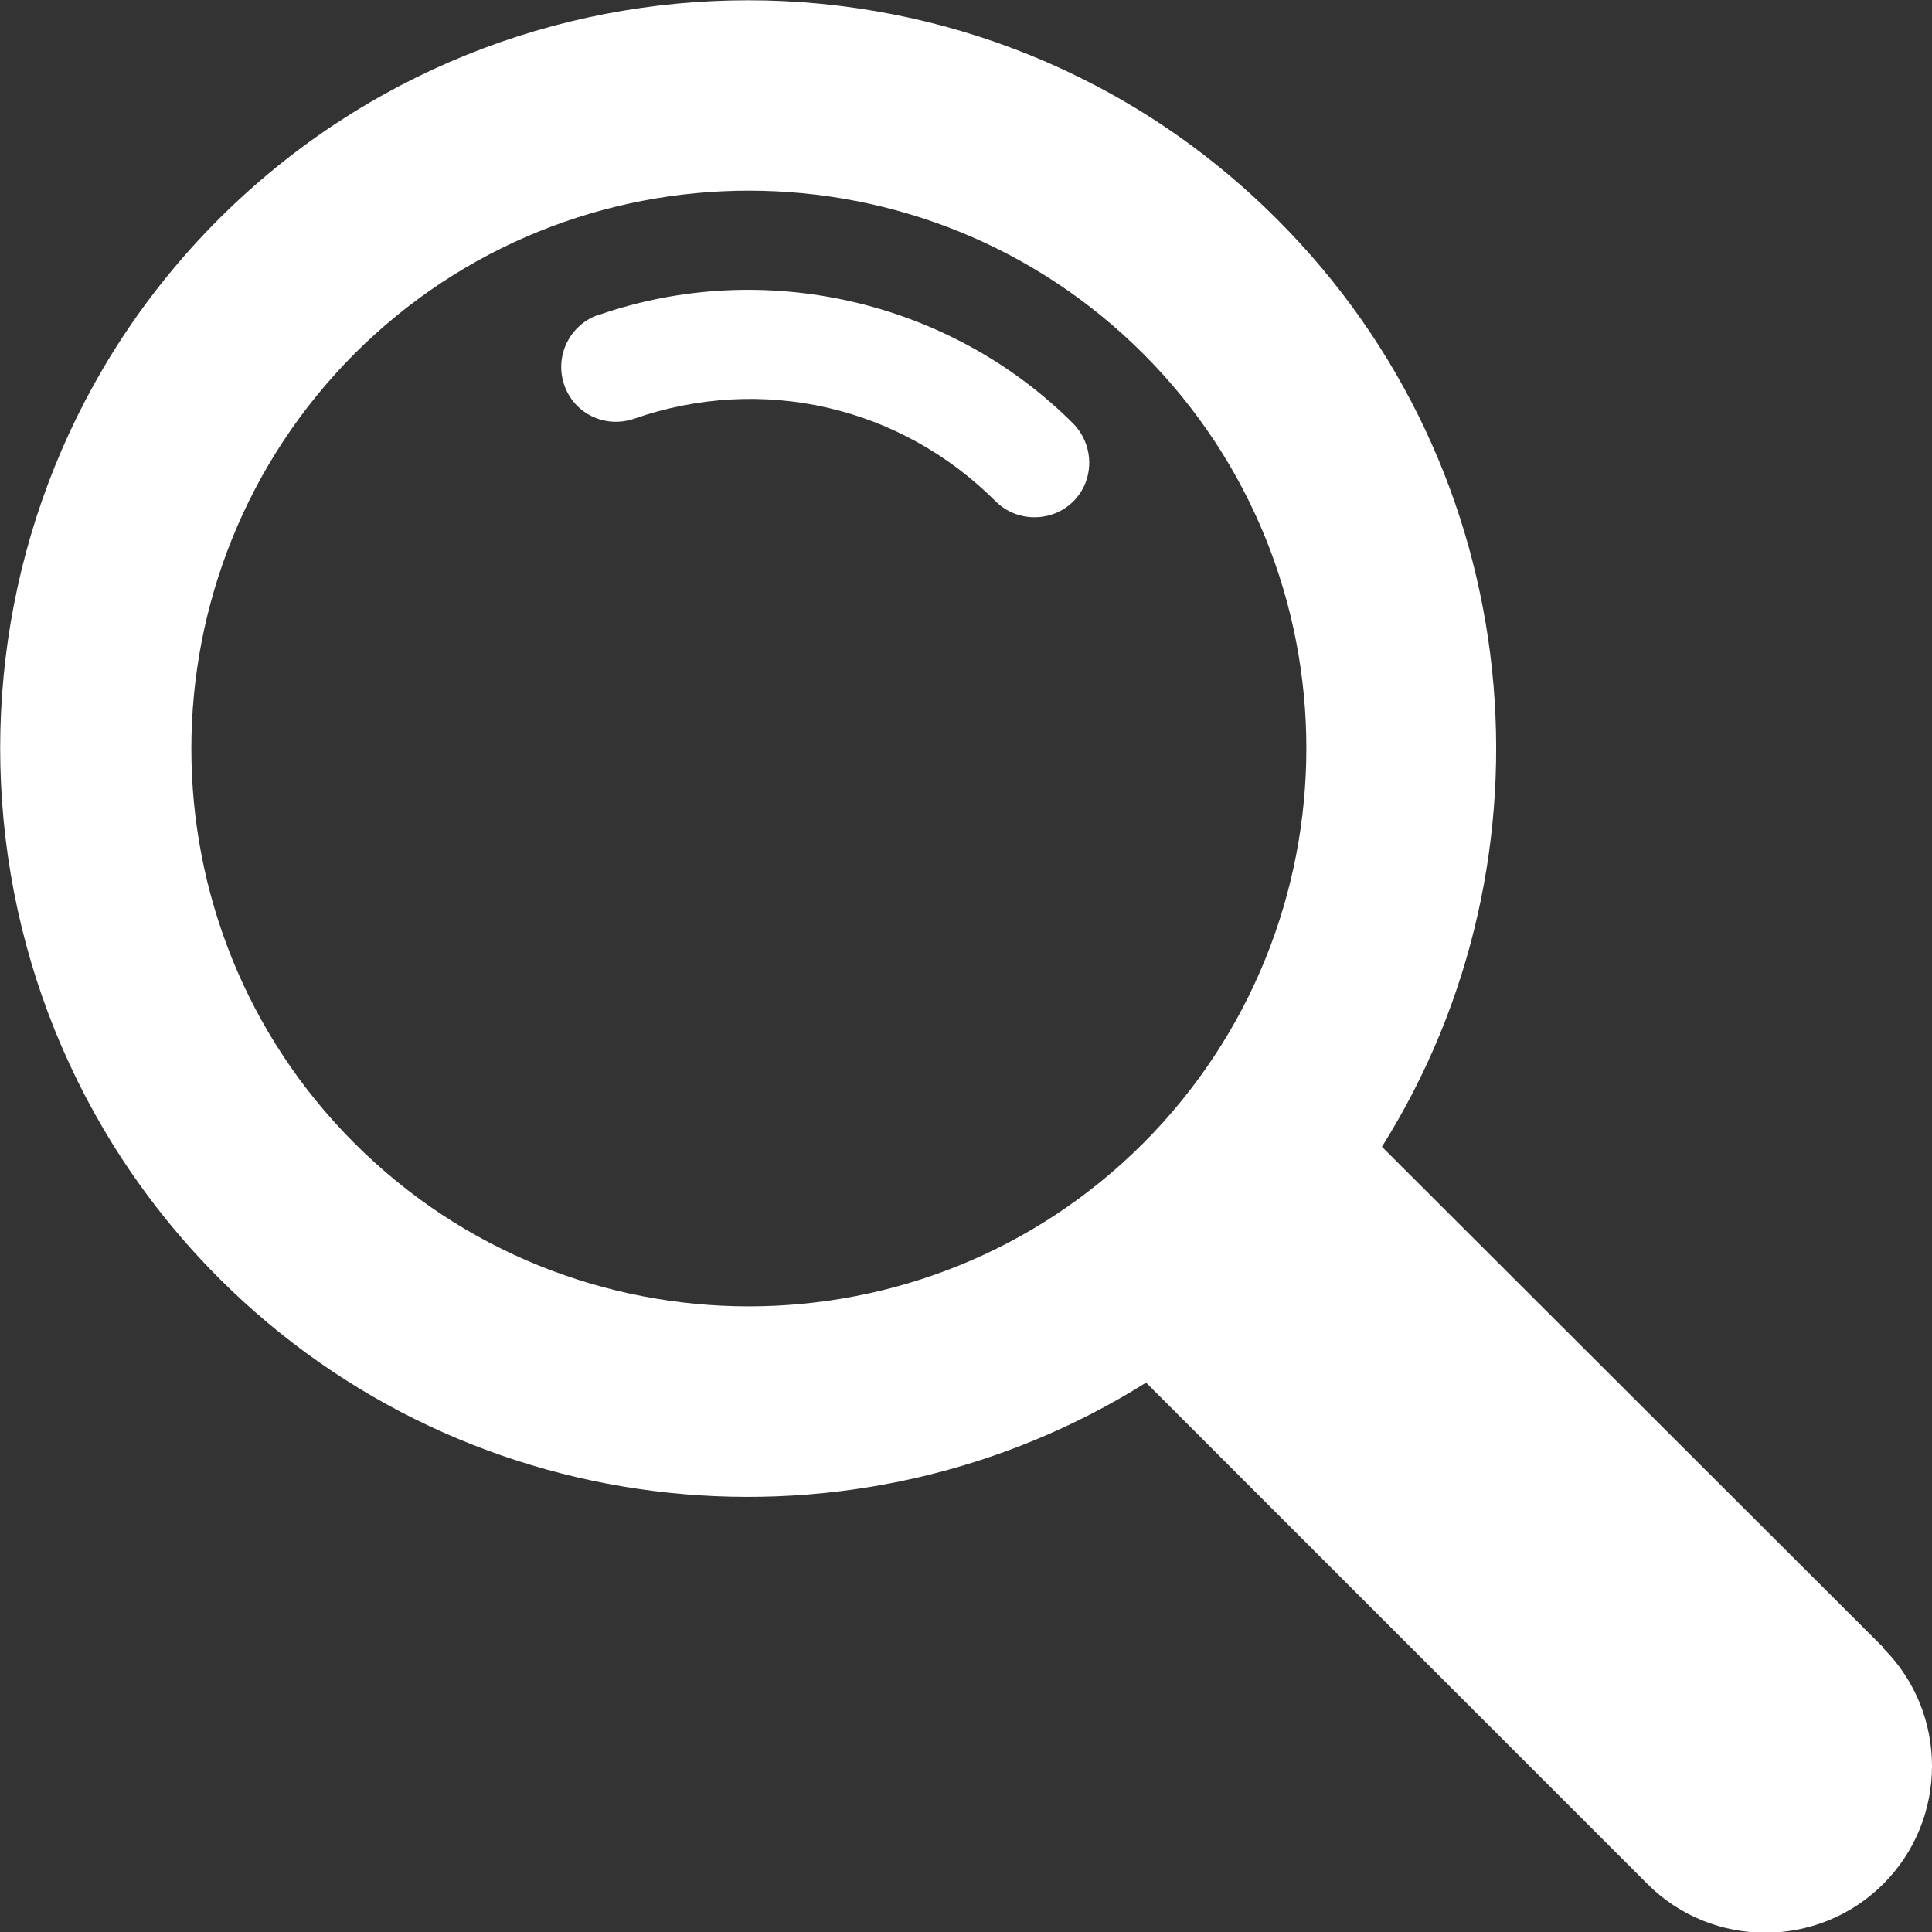 <?xml version="1.0" encoding="UTF-8"?><svg id="_レイヤー_2" xmlns="http://www.w3.org/2000/svg" width="27.36" height="27.36" viewBox="0 0 27.36 27.36"><rect x="0" y="0" width="27.36" height="27.36" fill="#333333" stroke="none"/><g id="_レイヤー_1-2"><path d="m16.19,16.19c-3.08,3.08-8.09,3.08-11.17,0-3.08-3.08-3.08-8.09,0-11.18,3.08-3.08,8.09-3.08,11.17,0,3.08,3.08,3.08,8.09,0,11.18m10.48,7.14l-7.1-7.09c2.57-4.09,2.08-9.57-1.48-13.13C13.96-1.03,7.24-1.03,3.1,3.1-1.03,7.23-1.03,13.96,3.1,18.1c3.56,3.56,9.04,4.05,13.13,1.48l7.1,7.1c.92.92,2.42.92,3.34,0,.92-.92.92-2.42,0-3.34" style="fill:#fff;"/><path d="m8.47,4.46c-.4.14-.62.58-.48.99.14.41.58.62.99.48,1.81-.63,3.77-.18,5.12,1.17.3.3.8.3,1.1,0,.3-.3.3-.79,0-1.1-1.75-1.75-4.39-2.35-6.72-1.54" style="fill:#fff;"/></g></svg>
